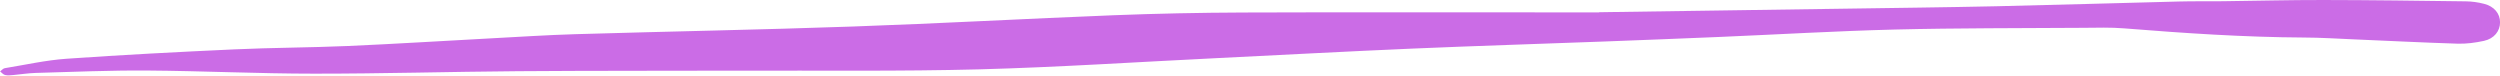 <?xml version="1.0" encoding="UTF-8" standalone="no"?><svg xmlns="http://www.w3.org/2000/svg" xmlns:xlink="http://www.w3.org/1999/xlink" fill="#cb6ce6" height="13.6" preserveAspectRatio="xMidYMid meet" version="1" viewBox="0.0 -0.0 447.7 13.6" width="447.7" zoomAndPan="magnify"><g id="change1_1"><path d="M286.37,2.19c10.61-.15,27.09-.39,43.56-.63,9.19-.14,18.39-.24,27.58-.44,10.9-.24,21.79-.58,32.69-.85,2.6-.07,5.21-.02,7.81-.05,6.02-.07,12.04-.23,18.06-.22,8.5,.01,17,.13,25.51,.24,1.09,.01,2.2,.17,3.25,.44,1.84,.46,2.88,1.75,2.88,3.32,0,1.56-1.05,2.92-2.89,3.32-1.54,.33-3.15,.55-4.71,.5-6.18-.19-12.35-.51-18.52-.77-3.01-.13-6.01-.32-9.02-.33-10.74-.06-21.45-.78-32.16-1.64-2.43-.2-4.88-.12-7.32-.1-11.27,.08-22.54,.03-33.81,.31-10.49,.26-20.97,.89-31.45,1.33-6.83,.29-13.65,.55-20.48,.81-11.46,.43-22.92,.78-34.38,1.27-11.7,.5-23.4,1.14-35.09,1.71-14.18,.69-28.35,1.63-42.53,2.01-14.15,.37-28.31,.19-42.47,.23-13.38,.04-26.76,0-40.15,.1-12.16,.09-24.32,.45-36.48,.44-9.96,0-19.93-.49-29.89-.56-6.67-.05-13.33,.25-20,.43-1.34,.04-2.66,.26-4,.38-.48,.04-.99,.1-1.45-.01-.33-.08-.6-.41-.89-.64,.28-.2,.53-.53,.83-.58,3.68-.6,7.35-1.43,11.06-1.69,10.02-.7,20.05-1.22,30.08-1.68,6.74-.31,13.5-.31,20.25-.6,8.49-.37,16.97-.91,25.46-1.36,5.12-.27,10.23-.61,15.35-.76,16.55-.49,33.1-.79,49.65-1.37,15.57-.54,31.12-1.41,46.69-2.02,7.72-.3,15.45-.46,23.18-.49,19.32-.07,38.65-.02,63.83-.02Z"/></g></svg>